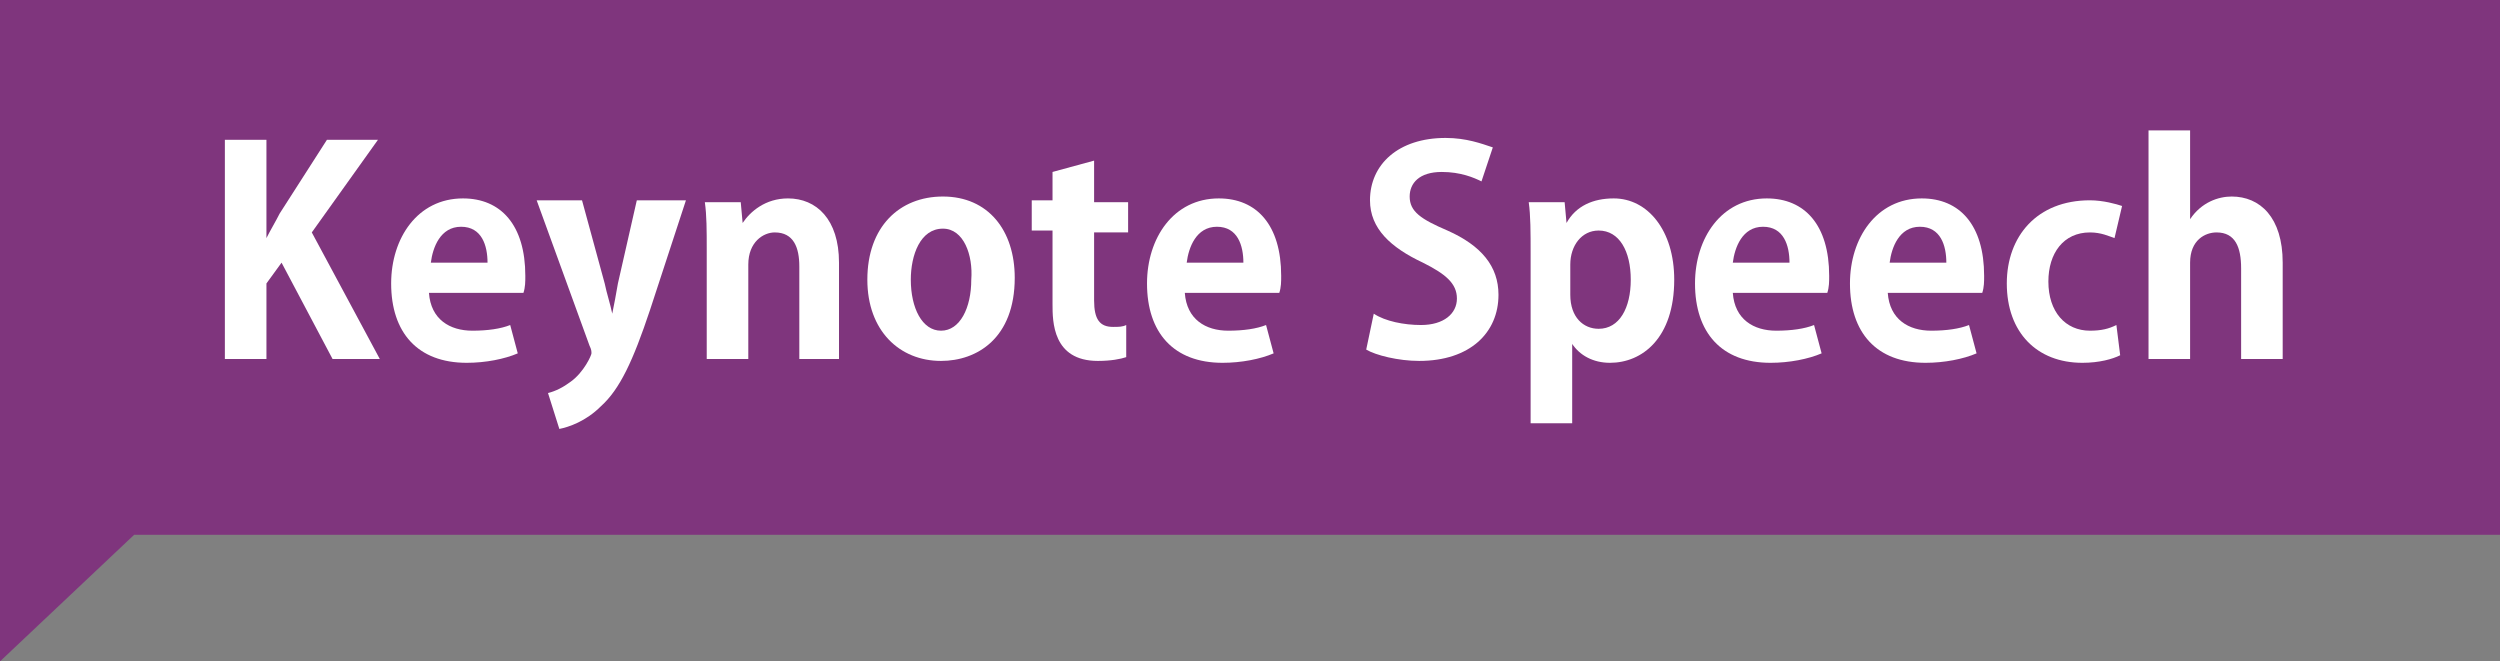 <?xml version="1.0" encoding="utf-8"?>
<!-- Generator: Adobe Illustrator 21.1.0, SVG Export Plug-In . SVG Version: 6.00 Build 0)  -->
<svg version="1.1" id="レイヤー_1" xmlns="http://www.w3.org/2000/svg" xmlns:xlink="http://www.w3.org/1999/xlink" x="0px"
	 y="0px" viewBox="0 0 132.3 35" style="enable-background:new 0 0 132.3 35;" xml:space="preserve">
<rect x="0" y="0" width="132.3" height="35" fill="#808080" stroke="none"/>
<style type="text/css">
	.st0{fill:#7F357D;}
	.st1{fill:#FFFFFF;}
</style>
<polygon id="XMLID_611_" class="st0" points="132.3,0 132.3,28.3 7.1,28.3 0,35 0,28.3 0,6.7 0,0 "/>
<g>
	<path class="st1" d="M20.1,19h-2.5l-2.7-5.1L14.1,15V19h-2.2V7.4h2.2v5.2h0c0.2-0.4,0.5-0.9,0.7-1.3l2.5-3.9H20l-3.5,4.9L20.1,19z"
		/>
	<path class="st1" d="M27.4,18.7c-0.7,0.3-1.7,0.5-2.7,0.5c-2.6,0-4-1.6-4-4.2c0-2.4,1.4-4.5,3.8-4.5c2,0,3.3,1.4,3.3,4.1
		c0,0.3,0,0.6-0.1,0.9h-5c0.1,1.4,1.1,2,2.3,2c0.8,0,1.5-0.1,2-0.3L27.4,18.7z M25.8,13.9c0-0.9-0.3-1.9-1.4-1.9
		c-1.1,0-1.5,1.1-1.6,1.9H25.8z"/>
	<path class="st1" d="M36.3,10.6l-1.9,5.8c-0.9,2.7-1.6,4.2-2.6,5.1c-0.8,0.8-1.7,1.1-2.2,1.2l-0.6-1.9c0.4-0.1,0.8-0.3,1.2-0.6
		c0.7-0.5,1.1-1.4,1.1-1.5c0-0.1,0-0.2-0.1-0.4l-2.8-7.7h2.4l1.2,4.4c0.1,0.5,0.3,1.1,0.4,1.6h0c0.1-0.5,0.2-1,0.3-1.6l1-4.4H36.3z"
		/>
	<path class="st1" d="M44.5,19h-2.2v-4.9c0-1-0.3-1.8-1.3-1.8c-0.6,0-1.4,0.5-1.4,1.7v5h-2.2v-5.8c0-1,0-1.8-0.1-2.5h1.9l0.1,1.1h0
		c0.4-0.6,1.2-1.3,2.4-1.3c1.5,0,2.7,1.1,2.7,3.4V19z"/>
	<path class="st1" d="M53.7,14.7c0,3.2-2,4.4-3.9,4.4c-2.2,0-3.9-1.6-3.9-4.3c0-2.8,1.7-4.4,4-4.4C52.3,10.4,53.7,12.2,53.7,14.7z
		 M49.9,12.1c-1.2,0-1.7,1.4-1.7,2.7c0,1.5,0.6,2.7,1.6,2.7c1,0,1.6-1.2,1.6-2.7C51.5,13.5,51,12.1,49.9,12.1z"/>
	<path class="st1" d="M55.7,9.1l2.2-0.6v2.2h1.8v1.6h-1.8v3.6c0,1,0.3,1.4,1,1.4c0.3,0,0.5,0,0.7-0.1l0,1.7
		c-0.3,0.1-0.8,0.2-1.5,0.2c-2.4,0-2.4-2.1-2.4-3v-3.9h-1.1v-1.6h1.1V9.1z"/>
	<path class="st1" d="M67.4,18.7c-0.7,0.3-1.7,0.5-2.7,0.5c-2.6,0-4-1.6-4-4.2c0-2.4,1.4-4.5,3.8-4.5c2,0,3.3,1.4,3.3,4.1
		c0,0.3,0,0.6-0.1,0.9h-5c0.1,1.4,1.1,2,2.3,2c0.8,0,1.5-0.1,2-0.3L67.4,18.7z M65.8,13.9c0-0.9-0.3-1.9-1.4-1.9
		c-1.1,0-1.5,1.1-1.6,1.9H65.8z"/>
	<path class="st1" d="M78.4,9.6c-0.4-0.2-1.1-0.5-2.1-0.5c-1.2,0-1.7,0.6-1.7,1.3c0,0.8,0.6,1.2,2,1.8c1.8,0.8,2.7,1.9,2.7,3.4
		c0,2-1.5,3.5-4.2,3.5c-1.1,0-2.3-0.3-2.8-0.6l0.4-1.9c0.6,0.4,1.6,0.6,2.5,0.6c1.2,0,1.9-0.6,1.9-1.4c0-0.8-0.6-1.3-1.8-1.9
		c-1.7-0.8-2.8-1.8-2.8-3.3c0-1.9,1.5-3.3,4-3.3c1.1,0,1.9,0.3,2.5,0.5L78.4,9.6z"/>
	<path class="st1" d="M82.9,11.8c0.5-0.9,1.4-1.3,2.5-1.3c1.8,0,3.2,1.7,3.2,4.3c0,3.1-1.7,4.4-3.4,4.4c-0.9,0-1.6-0.4-2-1h0v4.2
		h-2.2v-9c0-1.1,0-2-0.1-2.7h1.9L82.9,11.8L82.9,11.8z M83.1,15.6c0,1.2,0.7,1.8,1.5,1.8c1.1,0,1.7-1.1,1.7-2.6
		c0-1.5-0.6-2.6-1.7-2.6c-0.9,0-1.5,0.8-1.5,1.8V15.6z"/>
	<path class="st1" d="M96.4,18.7c-0.7,0.3-1.7,0.5-2.7,0.5c-2.6,0-4-1.6-4-4.2c0-2.4,1.4-4.5,3.8-4.5c2,0,3.3,1.4,3.3,4.1
		c0,0.3,0,0.6-0.1,0.9h-5c0.1,1.4,1.1,2,2.3,2c0.8,0,1.5-0.1,2-0.3L96.4,18.7z M94.7,13.9c0-0.9-0.3-1.9-1.4-1.9
		c-1.1,0-1.5,1.1-1.6,1.9H94.7z"/>
	<path class="st1" d="M104.6,18.7c-0.7,0.3-1.7,0.5-2.7,0.5c-2.6,0-4-1.6-4-4.2c0-2.4,1.4-4.5,3.8-4.5c2,0,3.3,1.4,3.3,4.1
		c0,0.3,0,0.6-0.1,0.9h-5c0.1,1.4,1.1,2,2.3,2c0.8,0,1.5-0.1,2-0.3L104.6,18.7z M103,13.9c0-0.9-0.3-1.9-1.4-1.9
		c-1.1,0-1.5,1.1-1.6,1.9H103z"/>
	<path class="st1" d="M112.2,18.8c-0.4,0.2-1.1,0.4-2,0.4c-2.4,0-4-1.6-4-4.2c0-2.5,1.6-4.4,4.4-4.4c0.7,0,1.4,0.2,1.7,0.3l-0.4,1.7
		c-0.3-0.1-0.7-0.3-1.3-0.3c-1.4,0-2.2,1.1-2.2,2.6c0,1.6,0.9,2.6,2.2,2.6c0.6,0,1-0.1,1.4-0.3L112.2,18.8z"/>
	<path class="st1" d="M120.8,19h-2.2v-4.8c0-1.1-0.3-1.9-1.3-1.9c-0.6,0-1.4,0.4-1.4,1.6V19h-2.2V6.9h2.2v4.7h0
		c0.6-0.9,1.5-1.2,2.2-1.2c1.5,0,2.7,1.1,2.7,3.5V19z"/>
</g>
</svg>
